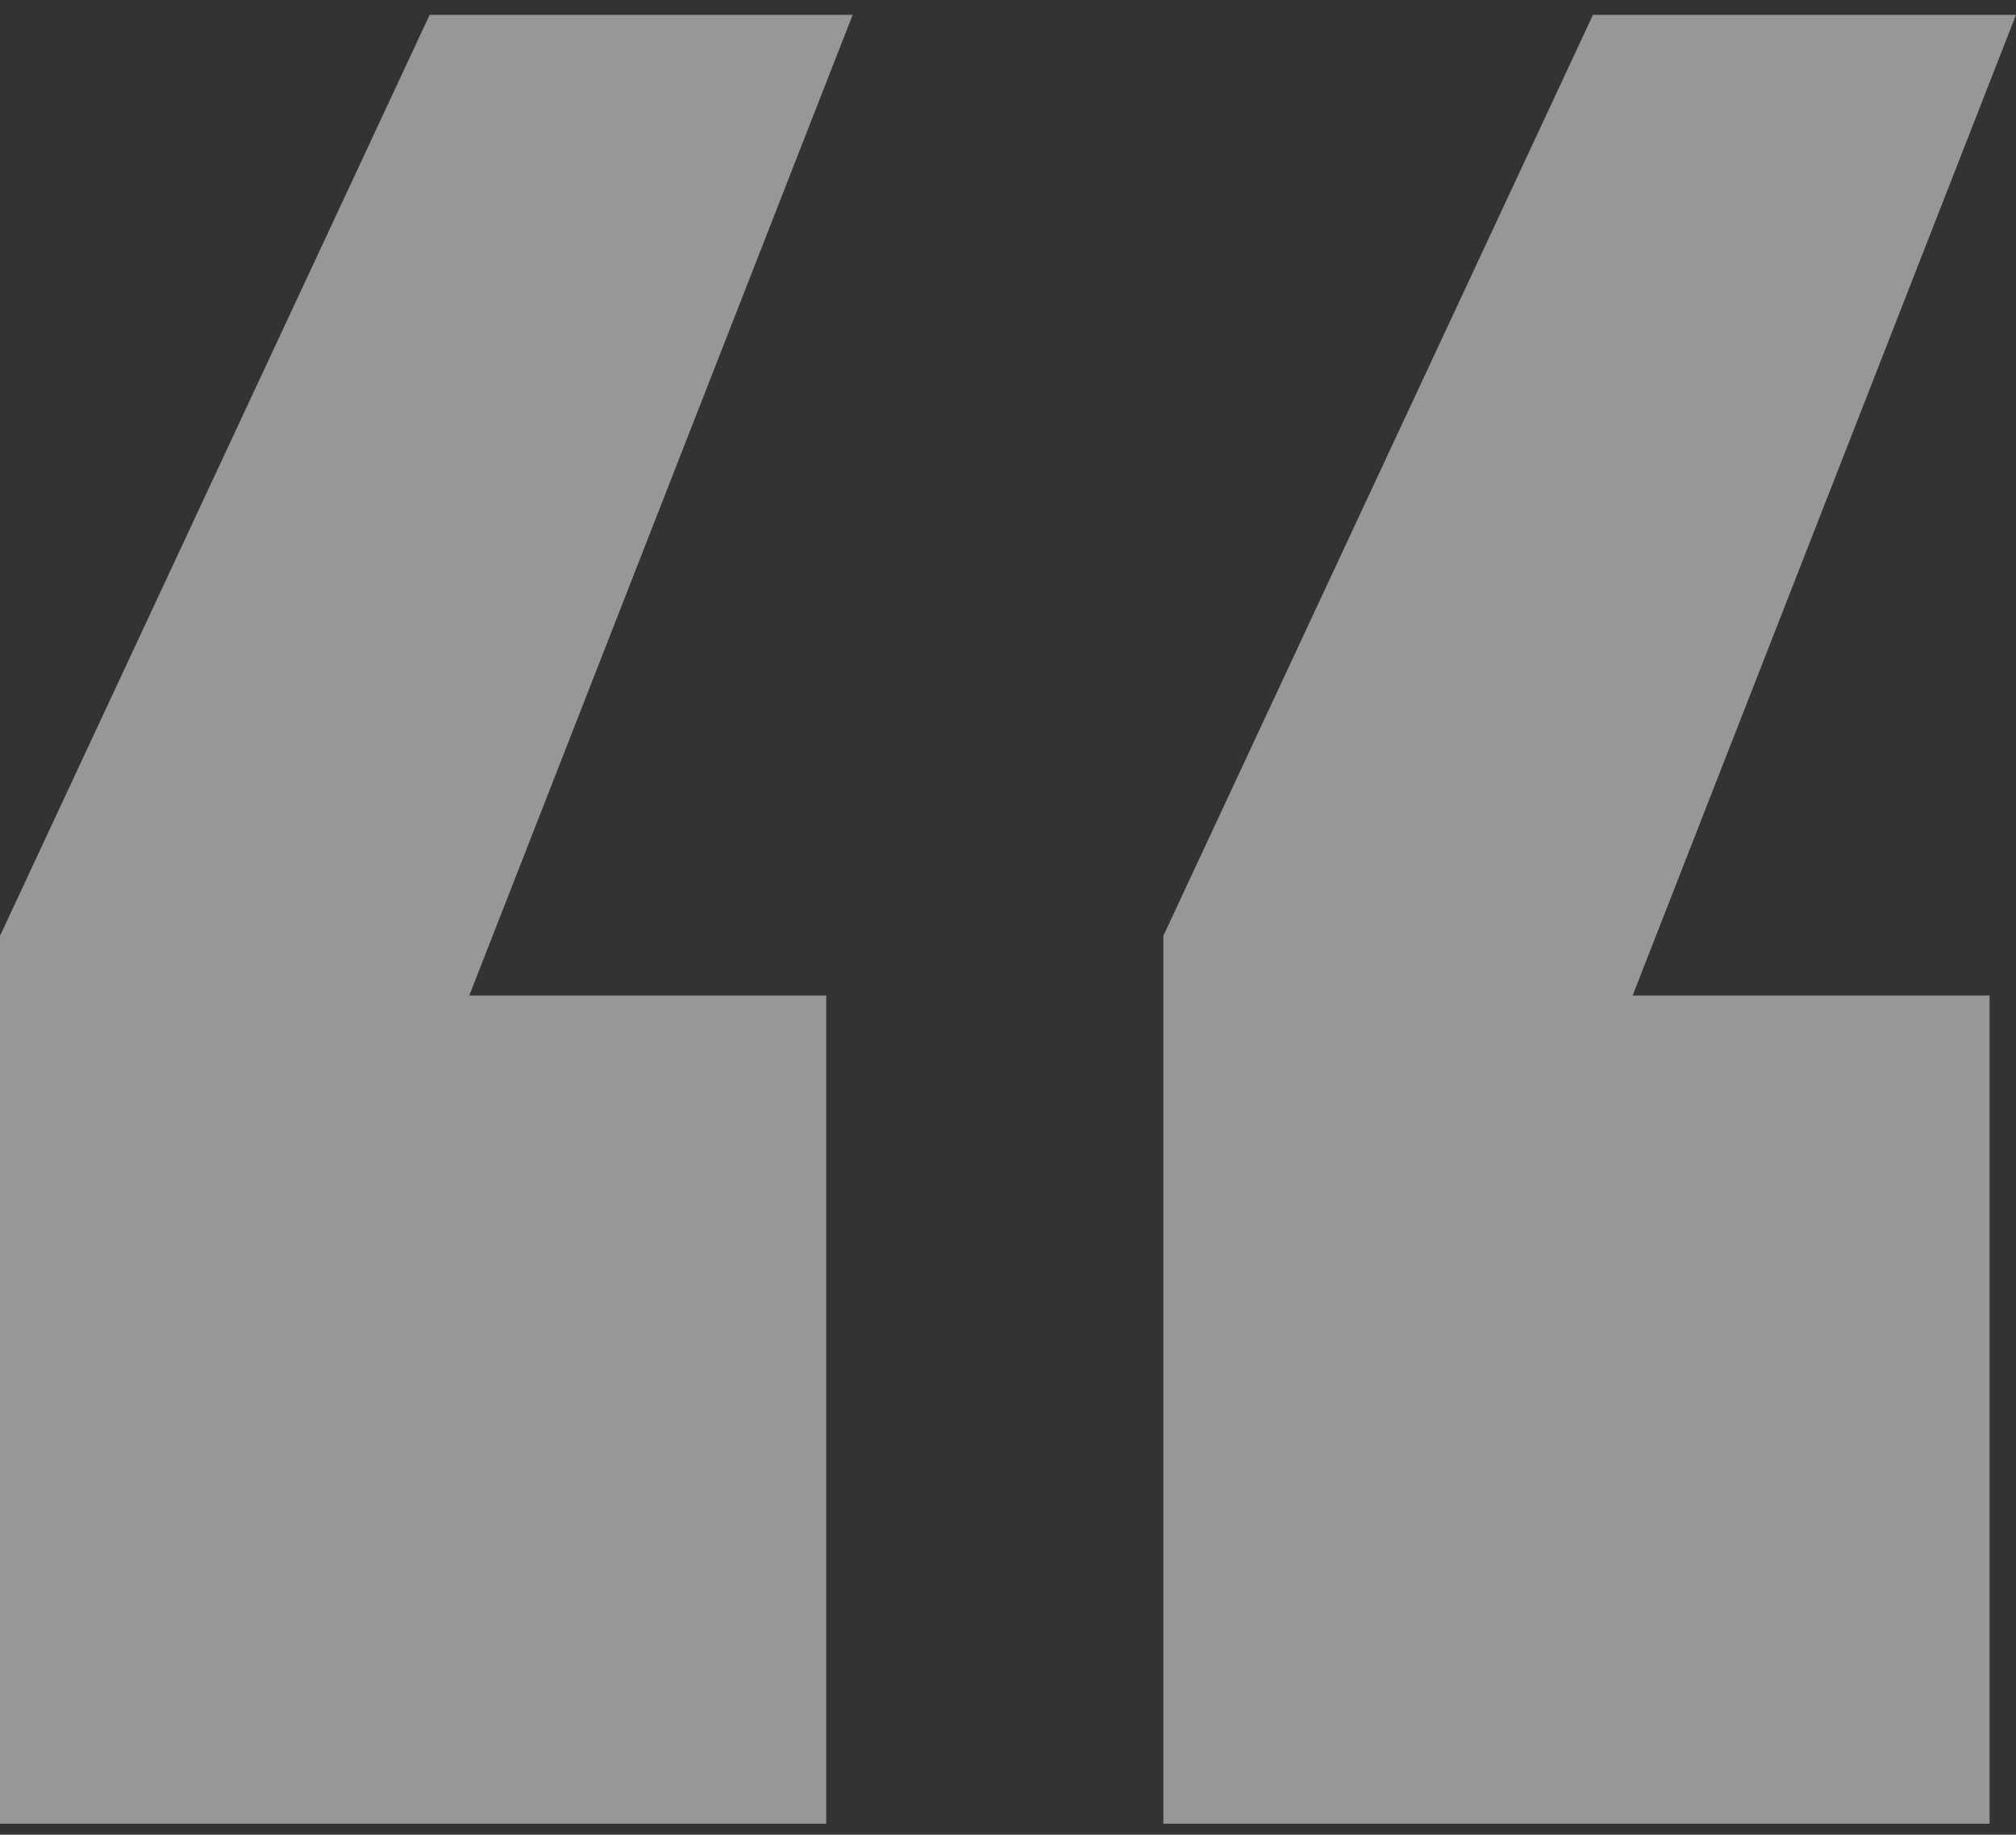 <svg width="78" height="71" viewBox="0 0 78 71" fill="none" xmlns="http://www.w3.org/2000/svg">
<rect x="0" y="0" width="78" height="71" fill="#333333" stroke="none"/>
<path id="&#226;&#128;&#156;" d="M31.967 38.524V70.575H0V36.216L16.623 0.575H32.99L18.157 38.524H31.967ZM76.977 38.524V70.575H45.01V36.216L61.633 0.575H78L63.167 38.524H76.977Z" fill="white" fill-opacity="0.49"/>
</svg>
